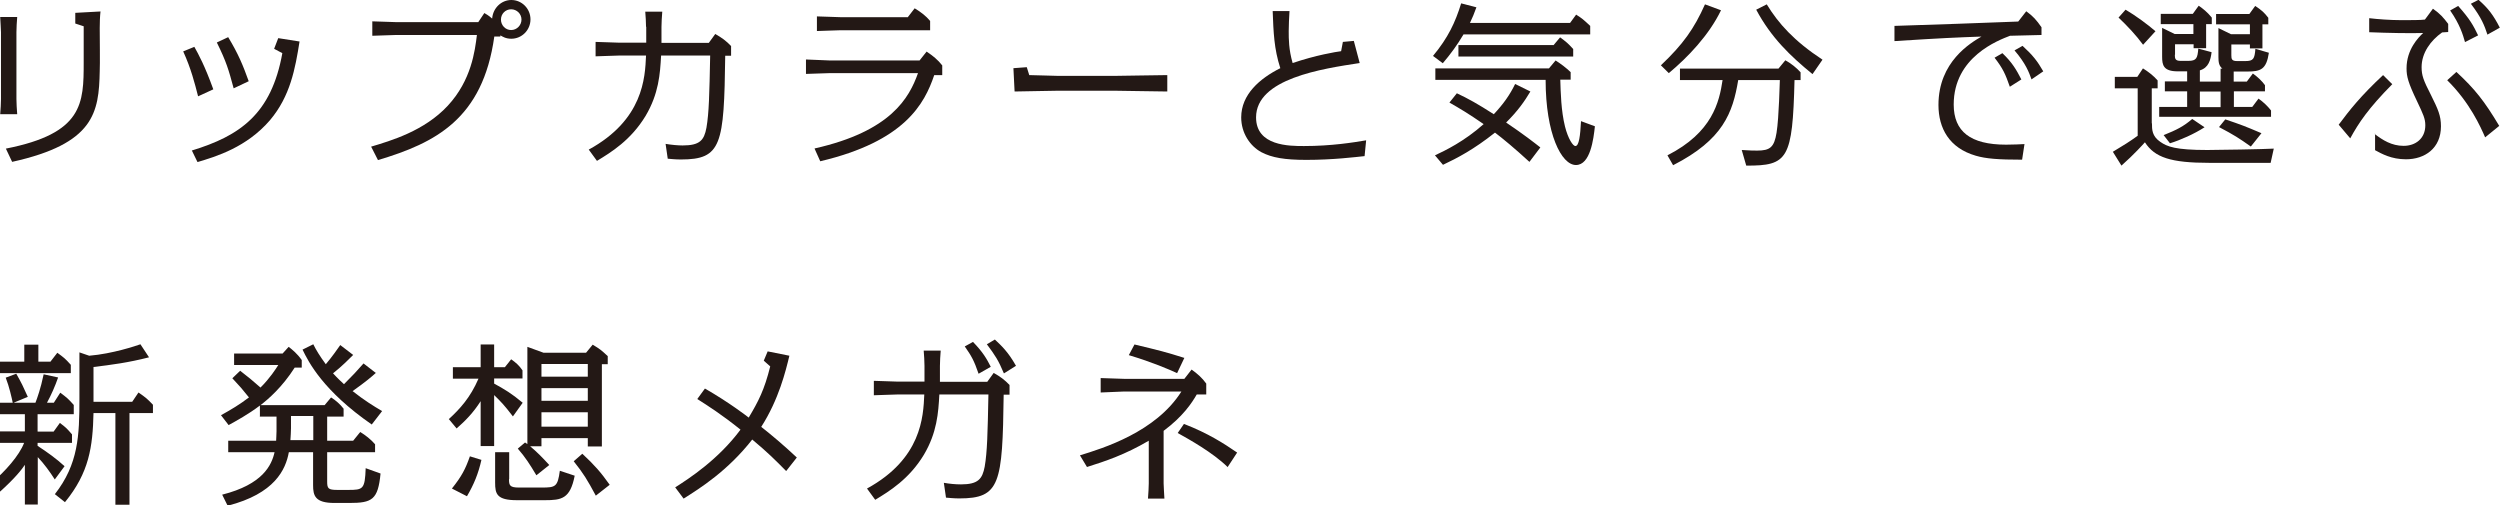<svg width="292" height="59" viewBox="0 0 292 59" fill="none" xmlns="http://www.w3.org/2000/svg">
<g clip-path="url(#clip0_389_675)">
<path d="M1.919 11.565C1.919 12.026 1.965 12.788 2.01 13.342H0.023C0.069 12.811 0.115 12.003 0.115 11.565V3.763C0.115 3.37 0.046 2.608 0.023 1.985H2.01C1.965 2.516 1.919 3.278 1.919 3.763V11.588V11.565ZM0.686 17.358C9.729 15.581 9.775 12.072 9.775 7.271C9.775 7.086 9.775 4.132 9.775 3.07L8.793 2.747V1.5L11.739 1.339C11.671 1.916 11.648 2.678 11.648 3.278C11.648 4.086 11.693 7.594 11.648 8.31C11.556 13.157 11.008 16.781 1.417 18.905L0.686 17.358Z" fill="#231815"/>
<path d="M23.134 11.241C22.746 9.718 22.312 8.01 21.398 6.002L22.7 5.471C23.203 6.371 23.911 7.664 24.915 10.434L23.157 11.241H23.134ZM22.38 17.589C28.044 15.858 31.698 13.319 32.977 6.209L32.018 5.701L32.498 4.455L34.987 4.847C34.484 8.01 33.913 11.218 31.538 14.034C28.821 17.197 25.258 18.282 23.066 18.928L22.403 17.566L22.38 17.589ZM27.291 10.318C26.697 8.125 26.445 7.225 25.326 4.963L26.651 4.34C27.839 6.302 28.387 7.64 29.049 9.487L27.291 10.318Z" fill="#231815"/>
<path d="M58.42 4.27H57.735C56.388 13.873 50.884 16.689 44.147 18.697L43.348 17.128C45.654 16.435 49.559 15.304 52.3 12.349C55.063 9.372 55.474 5.932 55.703 4.086H46.271C45.814 4.086 43.873 4.178 43.485 4.178V2.493C43.919 2.493 45.86 2.585 46.271 2.585H55.863L56.571 1.523C57.096 1.824 57.301 2.008 57.484 2.17C57.575 0.923 58.58 0 59.722 0C60.955 0 61.96 1.016 61.96 2.262C61.96 3.509 60.955 4.524 59.722 4.524C59.06 4.524 58.694 4.27 58.443 4.132V4.247L58.42 4.27ZM58.512 2.285C58.512 2.955 59.037 3.509 59.699 3.509C60.362 3.509 60.91 2.955 60.91 2.285C60.91 1.616 60.362 1.085 59.699 1.085C59.037 1.085 58.512 1.616 58.512 2.285Z" fill="#231815"/>
<path d="M75.457 3.139C75.457 2.608 75.411 1.916 75.366 1.362H77.353C77.307 1.893 77.261 2.724 77.261 3.139V5.009H82.788L83.541 3.97C84.318 4.409 84.82 4.778 85.391 5.378V6.509H84.706C84.569 16.92 84.295 18.628 79.522 18.628C78.86 18.628 78.289 18.559 77.992 18.536L77.741 16.804C78.426 16.92 79.18 16.989 79.728 16.989C81.737 16.989 82.24 16.389 82.514 14.912C82.811 13.18 82.856 11.057 82.948 6.486H77.216C77.101 8.633 76.941 10.941 75.411 13.527C73.698 16.366 71.369 17.797 69.725 18.79L68.766 17.474C75.137 13.988 75.343 9.095 75.457 6.486H72.351C71.894 6.486 69.953 6.579 69.565 6.579V4.894C69.999 4.894 71.94 4.986 72.351 4.986H75.48V3.116L75.457 3.139Z" fill="#231815"/>
<path d="M95.164 17.335C104.071 15.327 106.195 11.426 107.223 8.541H96.923C96.489 8.541 94.548 8.633 94.137 8.633V6.948C94.571 6.948 96.512 7.063 96.923 7.063H107.405L108.227 6.025C108.981 6.532 109.552 6.994 110.054 7.64V8.772H109.118C107.976 12.142 105.67 16.504 95.804 18.836L95.142 17.358L95.164 17.335ZM106.012 2.031L106.834 0.969C107.588 1.431 108.136 1.847 108.639 2.447V3.532H98.202C97.745 3.532 95.804 3.624 95.416 3.624V1.916C95.872 1.916 97.791 2.008 98.202 2.008H106.012V2.031Z" fill="#231815"/>
<path d="M119.92 7.825L120.217 8.772C120.879 8.772 123.072 8.864 123.643 8.864H130.106C130.996 8.864 135.244 8.772 136.34 8.772V10.687C135.198 10.687 130.973 10.595 130.106 10.595H123.643C122.82 10.595 119.212 10.687 118.504 10.687L118.367 7.964L119.92 7.848V7.825Z" fill="#231815"/>
<path d="M156.848 4.894L158.127 4.778L158.812 7.363C154.405 8.033 146.708 9.187 146.708 13.711C146.708 17.058 150.591 17.058 152.303 17.058C155.501 17.058 158.059 16.643 159.566 16.389L159.383 18.235C158.241 18.351 155.706 18.674 152.578 18.674C150.065 18.674 148.558 18.42 147.325 17.774C146 17.058 144.973 15.535 144.973 13.711C144.973 11.034 147.142 9.164 149.54 7.964C148.809 5.702 148.741 3.786 148.649 1.293H150.614C150.568 1.916 150.522 3.116 150.522 3.647C150.522 4.57 150.522 5.771 150.979 7.363C153.697 6.44 156.072 6.048 156.643 5.979L156.848 4.894Z" fill="#231815"/>
<path d="M183.384 2.678L184.092 1.708C184.823 2.17 184.937 2.285 185.736 3.024V4.016H170.938C170.23 5.217 169.408 6.348 168.517 7.387L167.375 6.532C169.156 4.386 169.978 2.608 170.664 0.392L172.445 0.854C172.148 1.685 172.011 1.985 171.691 2.678H183.384ZM178.634 18.905C176.898 17.312 175.528 16.181 174.614 15.489C172.148 17.451 170.207 18.466 168.54 19.251L167.603 18.143C168.791 17.589 171.006 16.527 173.29 14.496C171.486 13.25 170.504 12.672 169.293 11.98L170.161 10.895C171.486 11.518 172.605 12.142 174.477 13.342C175.619 12.118 176.35 11.08 176.967 9.81L178.748 10.687C178.063 11.841 177.286 12.95 175.916 14.311C178.063 15.766 179.113 16.597 179.913 17.22L178.657 18.882L178.634 18.905ZM182.242 9.325C182.288 10.803 182.334 12.926 182.79 14.773C183.156 16.227 183.727 17.058 184.001 17.058C184.435 17.058 184.572 15.835 184.663 14.15L186.284 14.75C186.125 16.227 185.759 19.274 184.069 19.274C182.379 19.274 180.529 15.65 180.529 9.325H167.649V7.987H180.918L181.694 7.063C182.311 7.456 182.95 7.941 183.453 8.425V9.302H182.242V9.325ZM181.443 5.286L182.219 4.363C182.973 4.917 183.133 5.055 183.749 5.725V6.602H170.344V5.263H181.443V5.286Z" fill="#231815"/>
<path d="M194.003 7.617C196.584 5.171 197.863 3.37 199.142 0.508L201.014 1.2C199.598 4.132 197.109 6.717 194.917 8.541L193.98 7.617H194.003ZM209.601 9.325C209.373 18.605 208.825 19.367 203.96 19.343L203.435 17.52C204.372 17.589 204.965 17.589 205.239 17.589C206.747 17.589 207.226 17.197 207.5 15.512C207.797 13.665 207.866 9.533 207.888 9.349H203.024C202.385 13.203 201.243 16.32 195.419 19.297L194.757 18.143C200.01 15.466 200.809 11.934 201.197 9.349H196.219V8.01H207.729L208.528 7.04C209.259 7.456 209.807 7.894 210.309 8.448V9.349H209.578L209.601 9.325ZM211.702 8.656C209.122 6.556 206.861 4.386 205.125 1.131L206.358 0.508C207.706 2.724 209.533 4.778 212.867 6.971L211.702 8.656Z" fill="#231815"/>
<path d="M236.186 18.651C233.377 18.651 231.961 18.536 230.774 18.189C227.668 17.289 226.412 14.981 226.412 12.257C226.412 7.202 230.18 5.009 231.436 4.27C228.353 4.386 227.074 4.432 221.273 4.801V3.024C224.471 2.932 232.921 2.631 235.73 2.516L236.666 1.316C237.465 1.893 237.853 2.331 238.447 3.185V4.086C238.447 4.086 235.25 4.155 234.77 4.178C233.4 4.709 228.193 6.648 228.193 12.211C228.193 15.35 230.134 16.897 234.314 16.897C235.067 16.897 236.118 16.851 236.46 16.828L236.186 18.628V18.651ZM234.748 10.133C234.222 8.633 233.948 8.01 232.966 6.74L233.88 6.209C235.044 7.317 235.524 8.171 236.095 9.279L234.748 10.133ZM237.283 9.279C236.986 8.448 236.62 7.433 235.296 5.886L236.232 5.355C237.42 6.44 237.968 7.133 238.653 8.333L237.305 9.256L237.283 9.279Z" fill="#231815"/>
<path d="M251.349 14.404C251.349 15.142 251.349 15.904 252.331 16.574C253.13 17.128 254.089 17.52 257.812 17.52C258.931 17.52 264.503 17.428 265.577 17.358L265.211 19.02H258.04C253.564 19.02 251.668 18.397 250.527 16.62C250.321 16.851 249.271 18.028 247.786 19.343L246.781 17.728C247.946 17.035 248.791 16.504 249.682 15.858V10.318H247.01V8.979H249.636L250.298 7.987C250.892 8.356 251.531 8.841 252.011 9.395V10.318H251.326V14.404H251.349ZM250.321 5.24C249.476 4.086 248.448 3.001 247.444 2.054L248.266 1.131C249.408 1.8 250.823 2.839 251.76 3.647L250.321 5.217V5.24ZM254.021 6.394C254.021 6.856 254.066 7.11 254.706 7.11H255.597C256.556 7.11 256.67 6.786 256.761 5.678L258.314 6.094C258.2 6.994 257.972 7.917 256.944 8.218V9.533H259.365V8.01H259.57C259.159 7.687 259.113 7.225 259.113 6.648V3.278L260.575 3.993H262.79V2.839H258.839V1.639H262.722L263.407 0.693C264.138 1.177 264.435 1.431 264.937 2.077V2.839H264.252V5.655H262.79V5.194H260.621V6.44C260.621 6.902 260.666 7.133 261.306 7.133H262.242C263.201 7.133 263.338 6.879 263.43 5.702L265.006 6.163C264.709 8.125 264.046 8.356 262.448 8.356H260.895V9.533H262.425L263.133 8.587C263.658 8.956 264.183 9.441 264.549 9.949V10.664H260.918V12.488H263.064L263.795 11.518C264.32 11.888 264.846 12.373 265.257 12.903V13.642H252.194V12.488H255.459V10.664H252.856V9.51H255.459V8.333H254.363C252.696 8.333 252.536 7.617 252.536 6.625V3.255L253.998 3.97H256.19V2.816H252.376V1.616H256.122L256.807 0.669C257.286 0.993 257.812 1.408 258.337 2.054V2.816H257.675V5.632H256.213V5.171H254.044V6.394H254.021ZM252.696 15.789C254.249 15.165 255.026 14.773 256.053 13.896L257.492 14.865C256.282 15.65 254.66 16.366 253.45 16.735L252.719 15.789H252.696ZM256.944 10.687V12.511H259.365V10.687H256.944ZM262.882 17.105C261.511 16.135 260.94 15.766 259.182 14.842L259.913 13.942C261.877 14.611 262.128 14.704 264.138 15.558L262.905 17.105H262.882Z" fill="#231815"/>
<path d="M279.418 9.833C276.631 12.649 275.49 14.358 274.508 16.158L273.16 14.565C274.416 12.88 275.718 11.218 278.344 8.772L279.44 9.856L279.418 9.833ZM277.362 15.65C278.299 16.366 279.349 17.035 280.742 17.035C282.135 17.035 283.277 16.181 283.277 14.635C283.277 13.85 283.026 13.342 282.318 11.842C281.267 9.649 281.085 8.933 281.085 7.987C281.085 5.771 282.478 4.363 283.026 3.855C281.564 3.901 278.892 3.855 276.723 3.763V2.124C277.659 2.239 279.212 2.354 280.468 2.354C281.496 2.354 282.82 2.354 283.231 2.285L284.168 1.016C285.036 1.639 285.378 2.031 285.949 2.793V3.739C285.835 3.739 285.333 3.786 285.241 3.786C283.894 4.732 282.843 6.186 282.843 7.848C282.843 8.795 283.049 9.372 283.939 11.103C284.762 12.765 285.104 13.504 285.104 14.75C285.104 17.312 283.231 18.605 281.016 18.605C279.303 18.605 278.184 17.959 277.408 17.543V15.604L277.362 15.65ZM290.265 16.043C289.74 14.842 288.484 11.98 285.835 9.372L286.908 8.402C289.055 10.387 290.174 11.795 291.91 14.704L290.265 16.043ZM287.913 4.917C287.662 4.04 287.319 2.862 286.178 1.223L287.114 0.693C288.507 2.262 288.872 2.955 289.443 4.132L287.913 4.917ZM290.539 4.063C290.174 2.955 289.854 2.101 288.598 0.439L289.489 -0.023C290.631 0.969 291.247 1.8 291.978 3.232L290.539 4.04V4.063Z" fill="#231815"/>
<path d="M4.412 50.413H6.262L6.993 49.398C7.701 49.928 7.815 50.044 8.409 50.736V51.729H4.39V52.075C5.486 52.791 6.559 53.553 7.541 54.453L6.399 55.999C5.806 55.076 5.189 54.222 4.412 53.391V58.931H2.905V54.291C2.585 54.776 1.809 55.815 -0.132 57.546L-1 56.415C0.599 55.076 2.266 53.183 2.814 51.729H-0.68V50.39H2.905V48.382H-0.68V47.043H1.489C1.375 46.489 1.078 45.15 0.667 44.111L1.9 43.65C2.563 44.827 2.654 45.035 3.248 46.351L1.581 47.043H4.138C4.344 46.512 4.755 45.381 5.098 43.719L6.788 44.088C6.445 45.081 5.988 46.12 5.486 47.043H6.285L7.039 45.866C7.838 46.466 7.929 46.535 8.615 47.297V48.382H4.39V50.39L4.412 50.413ZM5.874 42.265L6.696 41.203C7.473 41.78 7.564 41.826 8.272 42.611V43.581H-0.292V42.242H2.837V40.257H4.481V42.242H5.874V42.265ZM6.399 57.73C9.163 54.199 9.277 50.875 9.277 46.535C9.277 44.689 9.277 43.165 9.277 41.157L10.419 41.549C13.159 41.319 15.877 40.395 16.402 40.211L17.407 41.734C14.986 42.357 13.022 42.611 10.921 42.865V46.928H15.443L16.174 45.843C17.042 46.443 17.179 46.558 17.864 47.274V48.243H15.123V58.954H13.479V48.243H10.921C10.83 52.191 10.419 55.191 7.587 58.654L6.422 57.73H6.399Z" fill="#231815"/>
<path d="M30.357 48.613V47.366C28.987 48.405 27.617 49.144 26.703 49.651L25.812 48.497C27.023 47.828 27.982 47.251 29.078 46.42C28.325 45.473 28.028 45.127 27.137 44.181L28.051 43.304C29.192 44.204 29.329 44.296 30.426 45.266C31.522 44.181 32.23 43.073 32.504 42.634H27.343V41.295H33.006L33.714 40.511C34.08 40.788 34.719 41.295 35.244 42.057V42.934H34.422C32.961 45.219 31.362 46.605 30.426 47.32H37.916L38.67 46.42C39.195 46.743 39.743 47.228 40.132 47.736V48.659H38.213V51.475H41.251L42.073 50.459C42.689 50.829 43.306 51.313 43.808 51.891V52.814H38.213V56.23C38.213 57.061 38.327 57.223 39.424 57.223H40.657C42.415 57.223 42.621 57.153 42.712 54.684L44.448 55.307C44.151 58.377 43.466 58.746 40.794 58.746H39.058C36.797 58.746 36.569 57.892 36.569 56.669V52.814H33.737C33.372 54.845 32.093 57.661 26.589 59.069L25.95 57.777C30.7 56.576 31.727 54.337 32.07 52.814H26.657V51.475H32.253C32.253 51.313 32.298 50.736 32.298 50.367V48.659H30.334L30.357 48.613ZM33.988 48.613V50.021C33.988 50.344 33.943 51.129 33.92 51.406H36.592V48.59H33.988V48.613ZM43.923 43.535C43.42 43.996 42.712 44.596 41.182 45.681C42.529 46.743 43.603 47.412 44.631 48.013L43.42 49.582C37.757 45.658 36.044 42.311 35.336 40.834L36.592 40.211C36.911 40.857 37.323 41.549 38.053 42.542C38.853 41.596 39.378 40.811 39.743 40.303L41.251 41.457C40.885 41.826 39.903 42.819 38.898 43.604C39.447 44.204 39.972 44.689 40.177 44.873C41.365 43.673 41.502 43.535 42.461 42.45L43.923 43.581V43.535Z" fill="#231815"/>
<path d="M52.417 48.959C53.742 47.736 54.929 46.443 55.889 44.227H52.897V42.888H56.14V40.234H57.716V42.888H58.972L59.703 41.965C60.228 42.334 60.639 42.68 61.027 43.257V44.204H57.716V44.804C58.903 45.45 59.794 45.981 61.05 47.043L59.908 48.636C58.88 47.297 58.584 46.997 57.716 46.143V52.098H56.14V46.858C55.272 48.22 54.359 49.144 53.331 50.044L52.395 48.913L52.417 48.959ZM52.783 57.061C53.925 55.63 54.359 54.799 54.884 53.298L56.231 53.714C55.866 55.33 55.363 56.553 54.541 57.961L52.783 57.061ZM59.451 55.976C59.451 56.692 59.543 56.946 60.616 56.946H63.288C64.887 56.946 65.138 56.853 65.389 54.984L67.125 55.561C66.599 58.261 65.595 58.423 63.631 58.423H60.388C58.013 58.423 57.83 57.684 57.83 56.369V52.814H59.474V55.953L59.451 55.976ZM63.242 51.152V52.121H61.918C62.74 52.814 63.288 53.368 64.156 54.314L62.649 55.514C61.895 54.245 61.347 53.391 60.479 52.398L61.324 51.683C61.324 51.683 61.507 51.798 61.598 51.867V40.511L63.493 41.203H68.449L69.226 40.257C70.139 40.811 70.208 40.88 70.984 41.596V42.542H70.299V52.144H68.655V51.175H63.242V51.152ZM63.242 42.519V43.996H68.655V42.519H63.242ZM63.242 45.335V46.812H68.655V45.335H63.242ZM63.242 48.151V49.836H68.655V48.151H63.242ZM69.591 57.892C68.586 56.022 68.152 55.307 67.01 53.876L68.015 52.998C69.454 54.337 70.162 55.145 71.213 56.623L69.591 57.892Z" fill="#231815"/>
<path d="M91.812 55.007C90.533 53.714 89.711 52.883 87.861 51.337C85.007 54.984 81.787 57.015 79.845 58.238L78.863 56.923C80.462 55.907 83.888 53.691 86.491 50.182C84.344 48.451 82.677 47.389 81.444 46.605L82.335 45.381C85.121 46.974 87.245 48.613 87.45 48.774C88.592 46.858 89.277 45.543 89.962 42.796L89.209 42.126L89.665 41.041L92.2 41.549C91.766 43.35 90.967 46.651 88.912 49.859C90.145 50.829 91.492 51.96 93.068 53.437L91.835 55.007H91.812Z" fill="#231815"/>
<path d="M107.98 42.727C107.98 42.196 107.934 41.526 107.888 40.949H109.875C109.83 41.434 109.784 42.288 109.784 42.727V44.596H115.311L116.064 43.557C116.841 43.996 117.343 44.365 117.914 44.966V46.097H117.229C117.092 56.507 116.818 58.215 112.045 58.215C111.383 58.215 110.812 58.146 110.492 58.123L110.241 56.392C110.903 56.507 111.565 56.576 112.25 56.576C114.26 56.576 114.74 55.93 115.014 54.499C115.311 52.768 115.356 50.644 115.448 46.074H109.716C109.601 48.22 109.441 50.529 107.911 53.114C106.199 55.953 103.869 57.384 102.225 58.377L101.266 57.061C107.637 53.575 107.843 48.682 107.957 46.074H104.851C104.394 46.074 102.453 46.166 102.065 46.166V44.481C102.499 44.481 104.44 44.573 104.851 44.573H107.98V42.703V42.727ZM114.306 43.673C113.758 42.08 113.461 41.572 112.684 40.464L113.644 39.934C114.808 41.134 115.242 41.895 115.722 42.842L114.306 43.65V43.673ZM117.252 43.604C116.612 42.08 116.247 41.526 115.265 40.211L116.201 39.657C116.955 40.372 117.731 41.065 118.668 42.727L117.275 43.604H117.252Z" fill="#231815"/>
<path d="M139.794 46.05C139.2 47.089 138.149 48.659 135.911 50.321V56.461C135.911 56.9 135.98 57.615 136.003 58.238H134.084C134.13 57.569 134.176 56.922 134.176 56.461V51.475C131.389 53.114 129.083 53.876 126.959 54.545L126.137 53.183C128.854 52.352 134.998 50.459 137.989 45.727H131.321C130.933 45.727 128.969 45.843 128.558 45.843V44.158C128.946 44.158 130.91 44.25 131.321 44.25H138.332L139.177 43.165C139.862 43.65 140.41 44.135 140.89 44.804V46.074H139.771L139.794 46.05ZM137.487 43.581C136.459 43.119 134.678 42.334 131.846 41.48L132.508 40.234C135.477 40.949 136.14 41.111 138.332 41.803L137.487 43.581ZM143.402 54.568C141.643 52.837 138.834 51.29 137.555 50.575L138.286 49.513C141.141 50.621 142.945 51.798 144.498 52.86L143.379 54.568H143.402Z" fill="#231815"/>
</g>
<defs>
<clipPath id="clip0_389_675">
<rect width="292" height="59" fill="white"/>
</clipPath>
</defs>
</svg>
